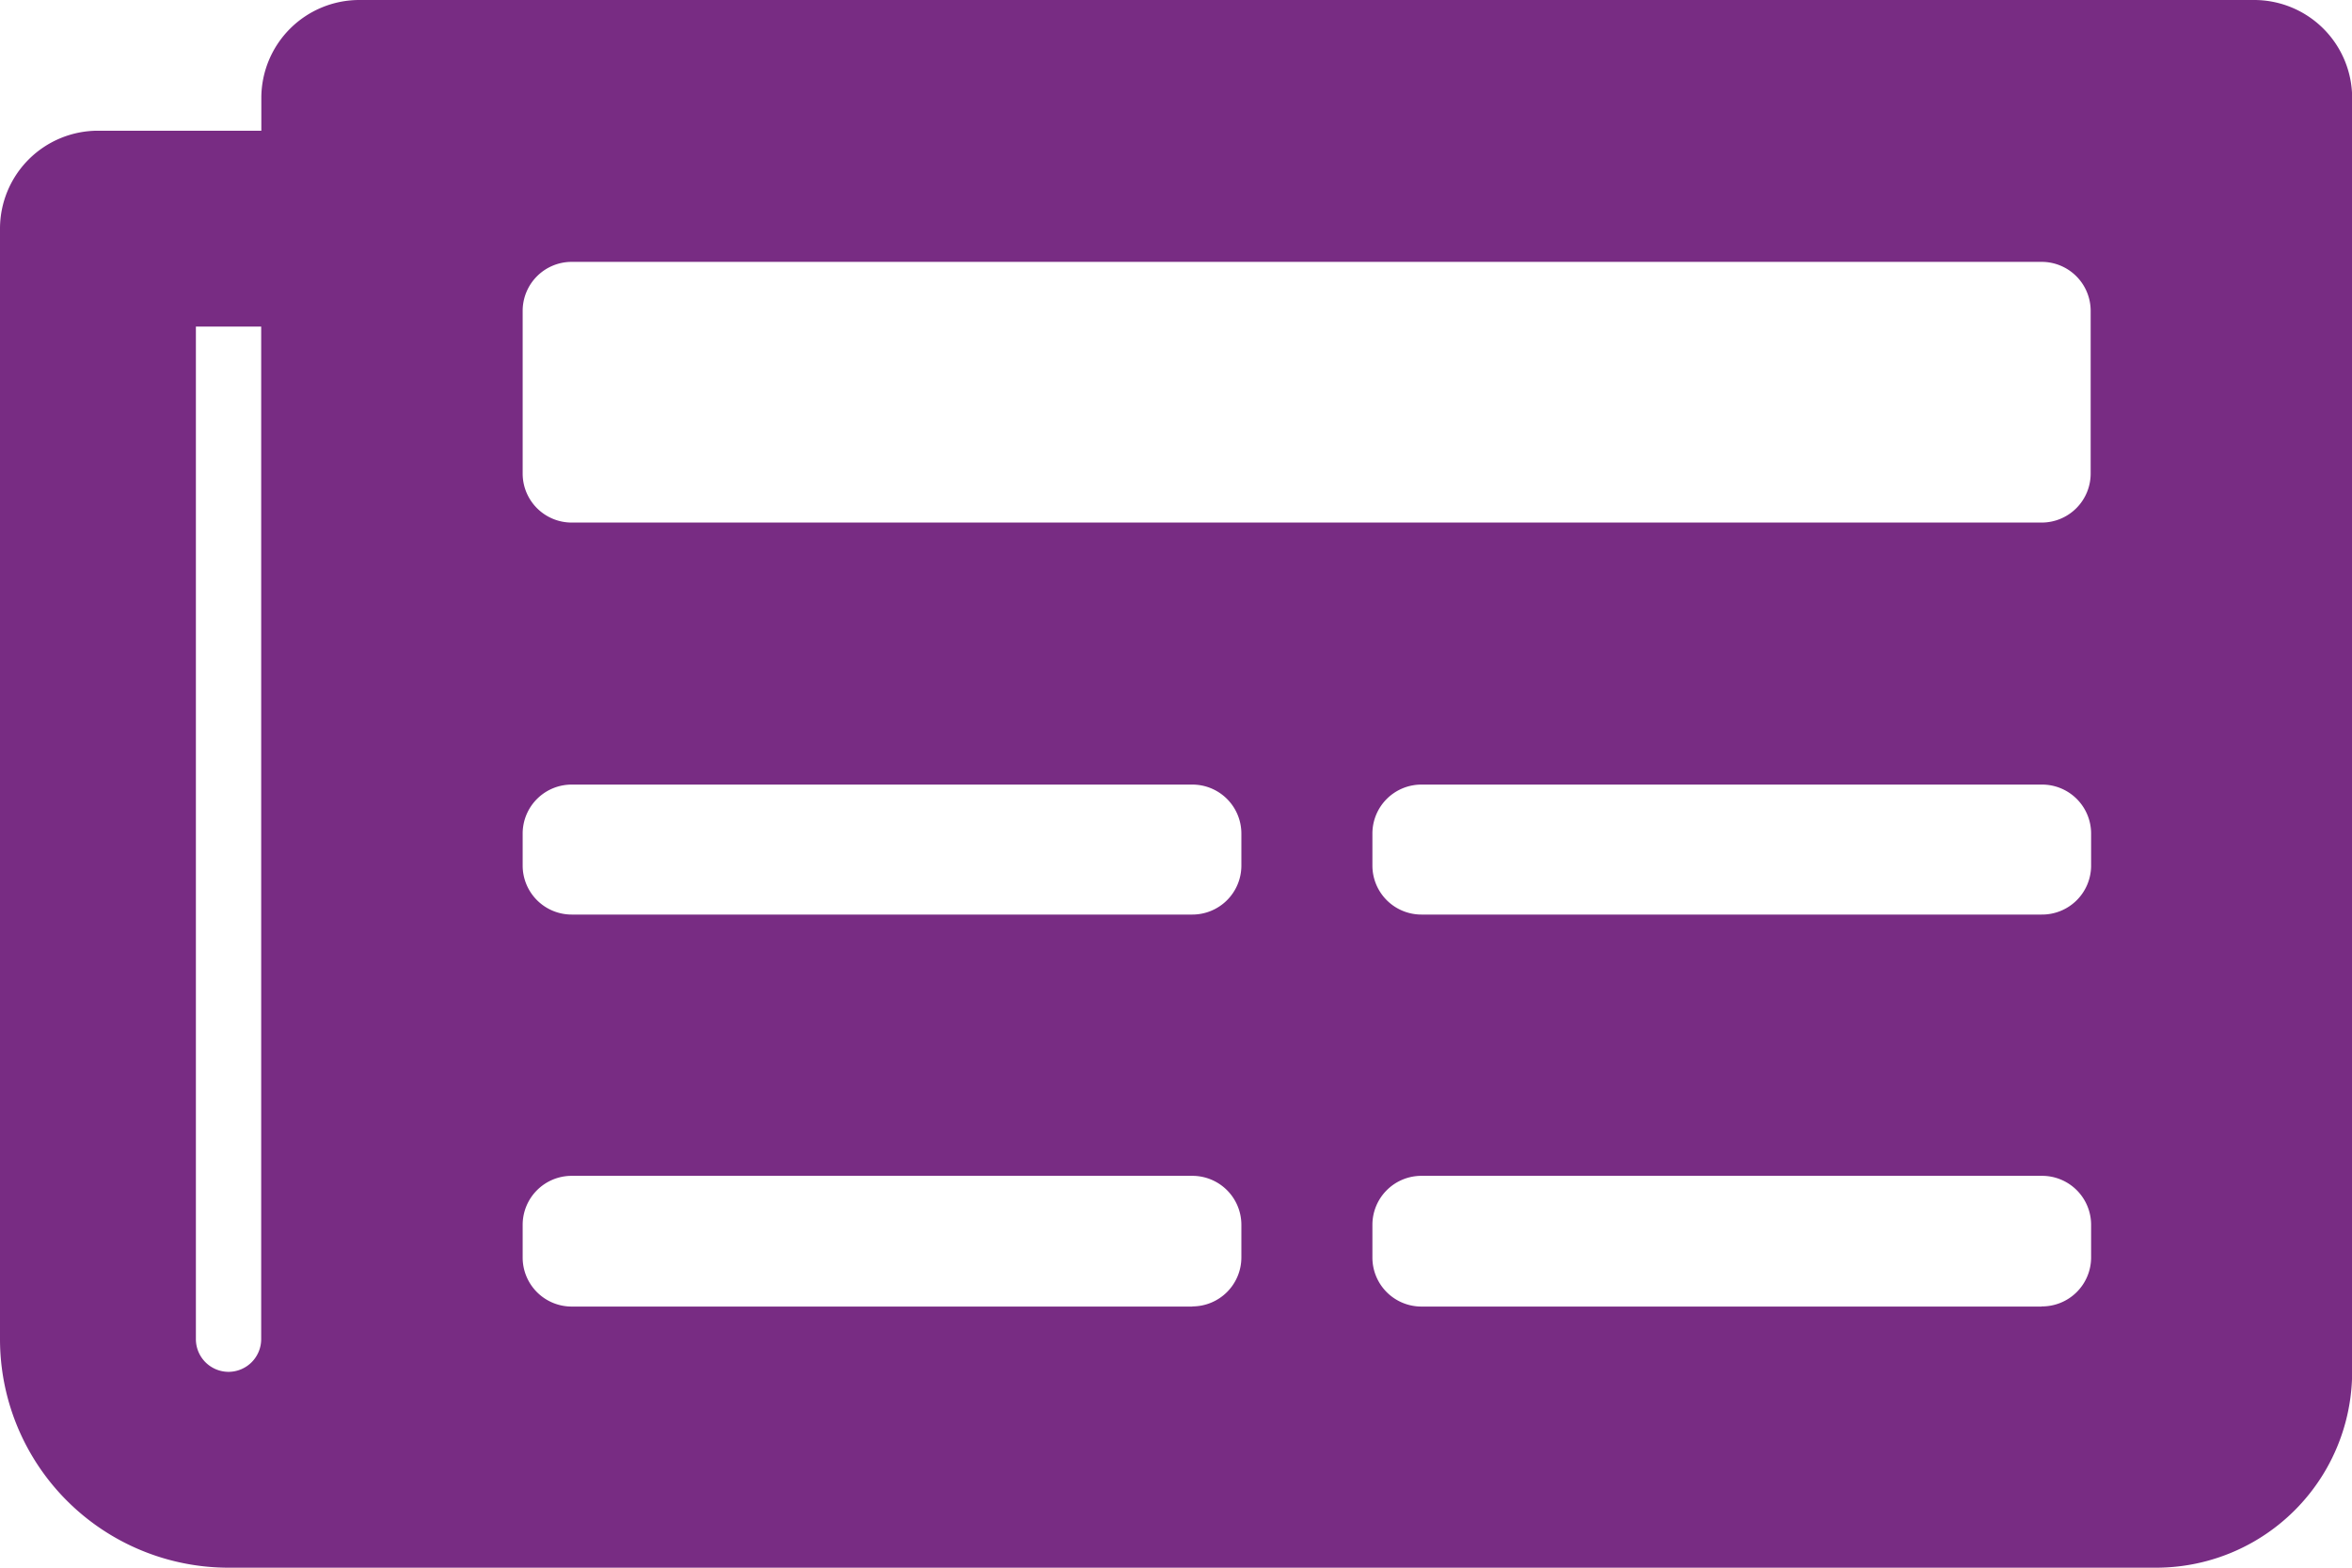 <svg xmlns="http://www.w3.org/2000/svg" width="15.885" height="10.59" viewBox="0 0 15.885 10.59">
  <path id="Icon_awesome-newspaper" data-name="Icon awesome-newspaper" d="M15.224,4.5H2.427a.662.662,0,0,0-.662.662v.221H.662A.662.662,0,0,0,0,6.044v7.5A1.544,1.544,0,0,0,1.544,15.09H14.562a1.324,1.324,0,0,0,1.324-1.324v-8.6A.662.662,0,0,0,15.224,4.5ZM1.544,13.767a.221.221,0,0,1-.221-.221V6.706h.441v6.84A.221.221,0,0,1,1.544,13.767Zm6.509-.441H3.861a.331.331,0,0,1-.331-.331v-.221a.331.331,0,0,1,.331-.331H8.053a.331.331,0,0,1,.331.331v.221A.331.331,0,0,1,8.053,13.325Zm5.736,0H9.6a.331.331,0,0,1-.331-.331v-.221a.331.331,0,0,1,.331-.331h4.192a.331.331,0,0,1,.331.331v.221A.331.331,0,0,1,13.789,13.325ZM8.053,10.678H3.861a.331.331,0,0,1-.331-.331v-.221A.331.331,0,0,1,3.861,9.8H8.053a.331.331,0,0,1,.331.331v.221A.331.331,0,0,1,8.053,10.678Zm5.736,0H9.6a.331.331,0,0,1-.331-.331v-.221A.331.331,0,0,1,9.6,9.8h4.192a.331.331,0,0,1,.331.331v.221A.331.331,0,0,1,13.789,10.678Zm0-2.648H3.861A.331.331,0,0,1,3.53,7.7V6.6a.331.331,0,0,1,.331-.331h9.928a.331.331,0,0,1,.331.331V7.7A.331.331,0,0,1,13.789,8.03Z" transform="translate(0 -4.5)" fill="#782c83"/>
</svg>

